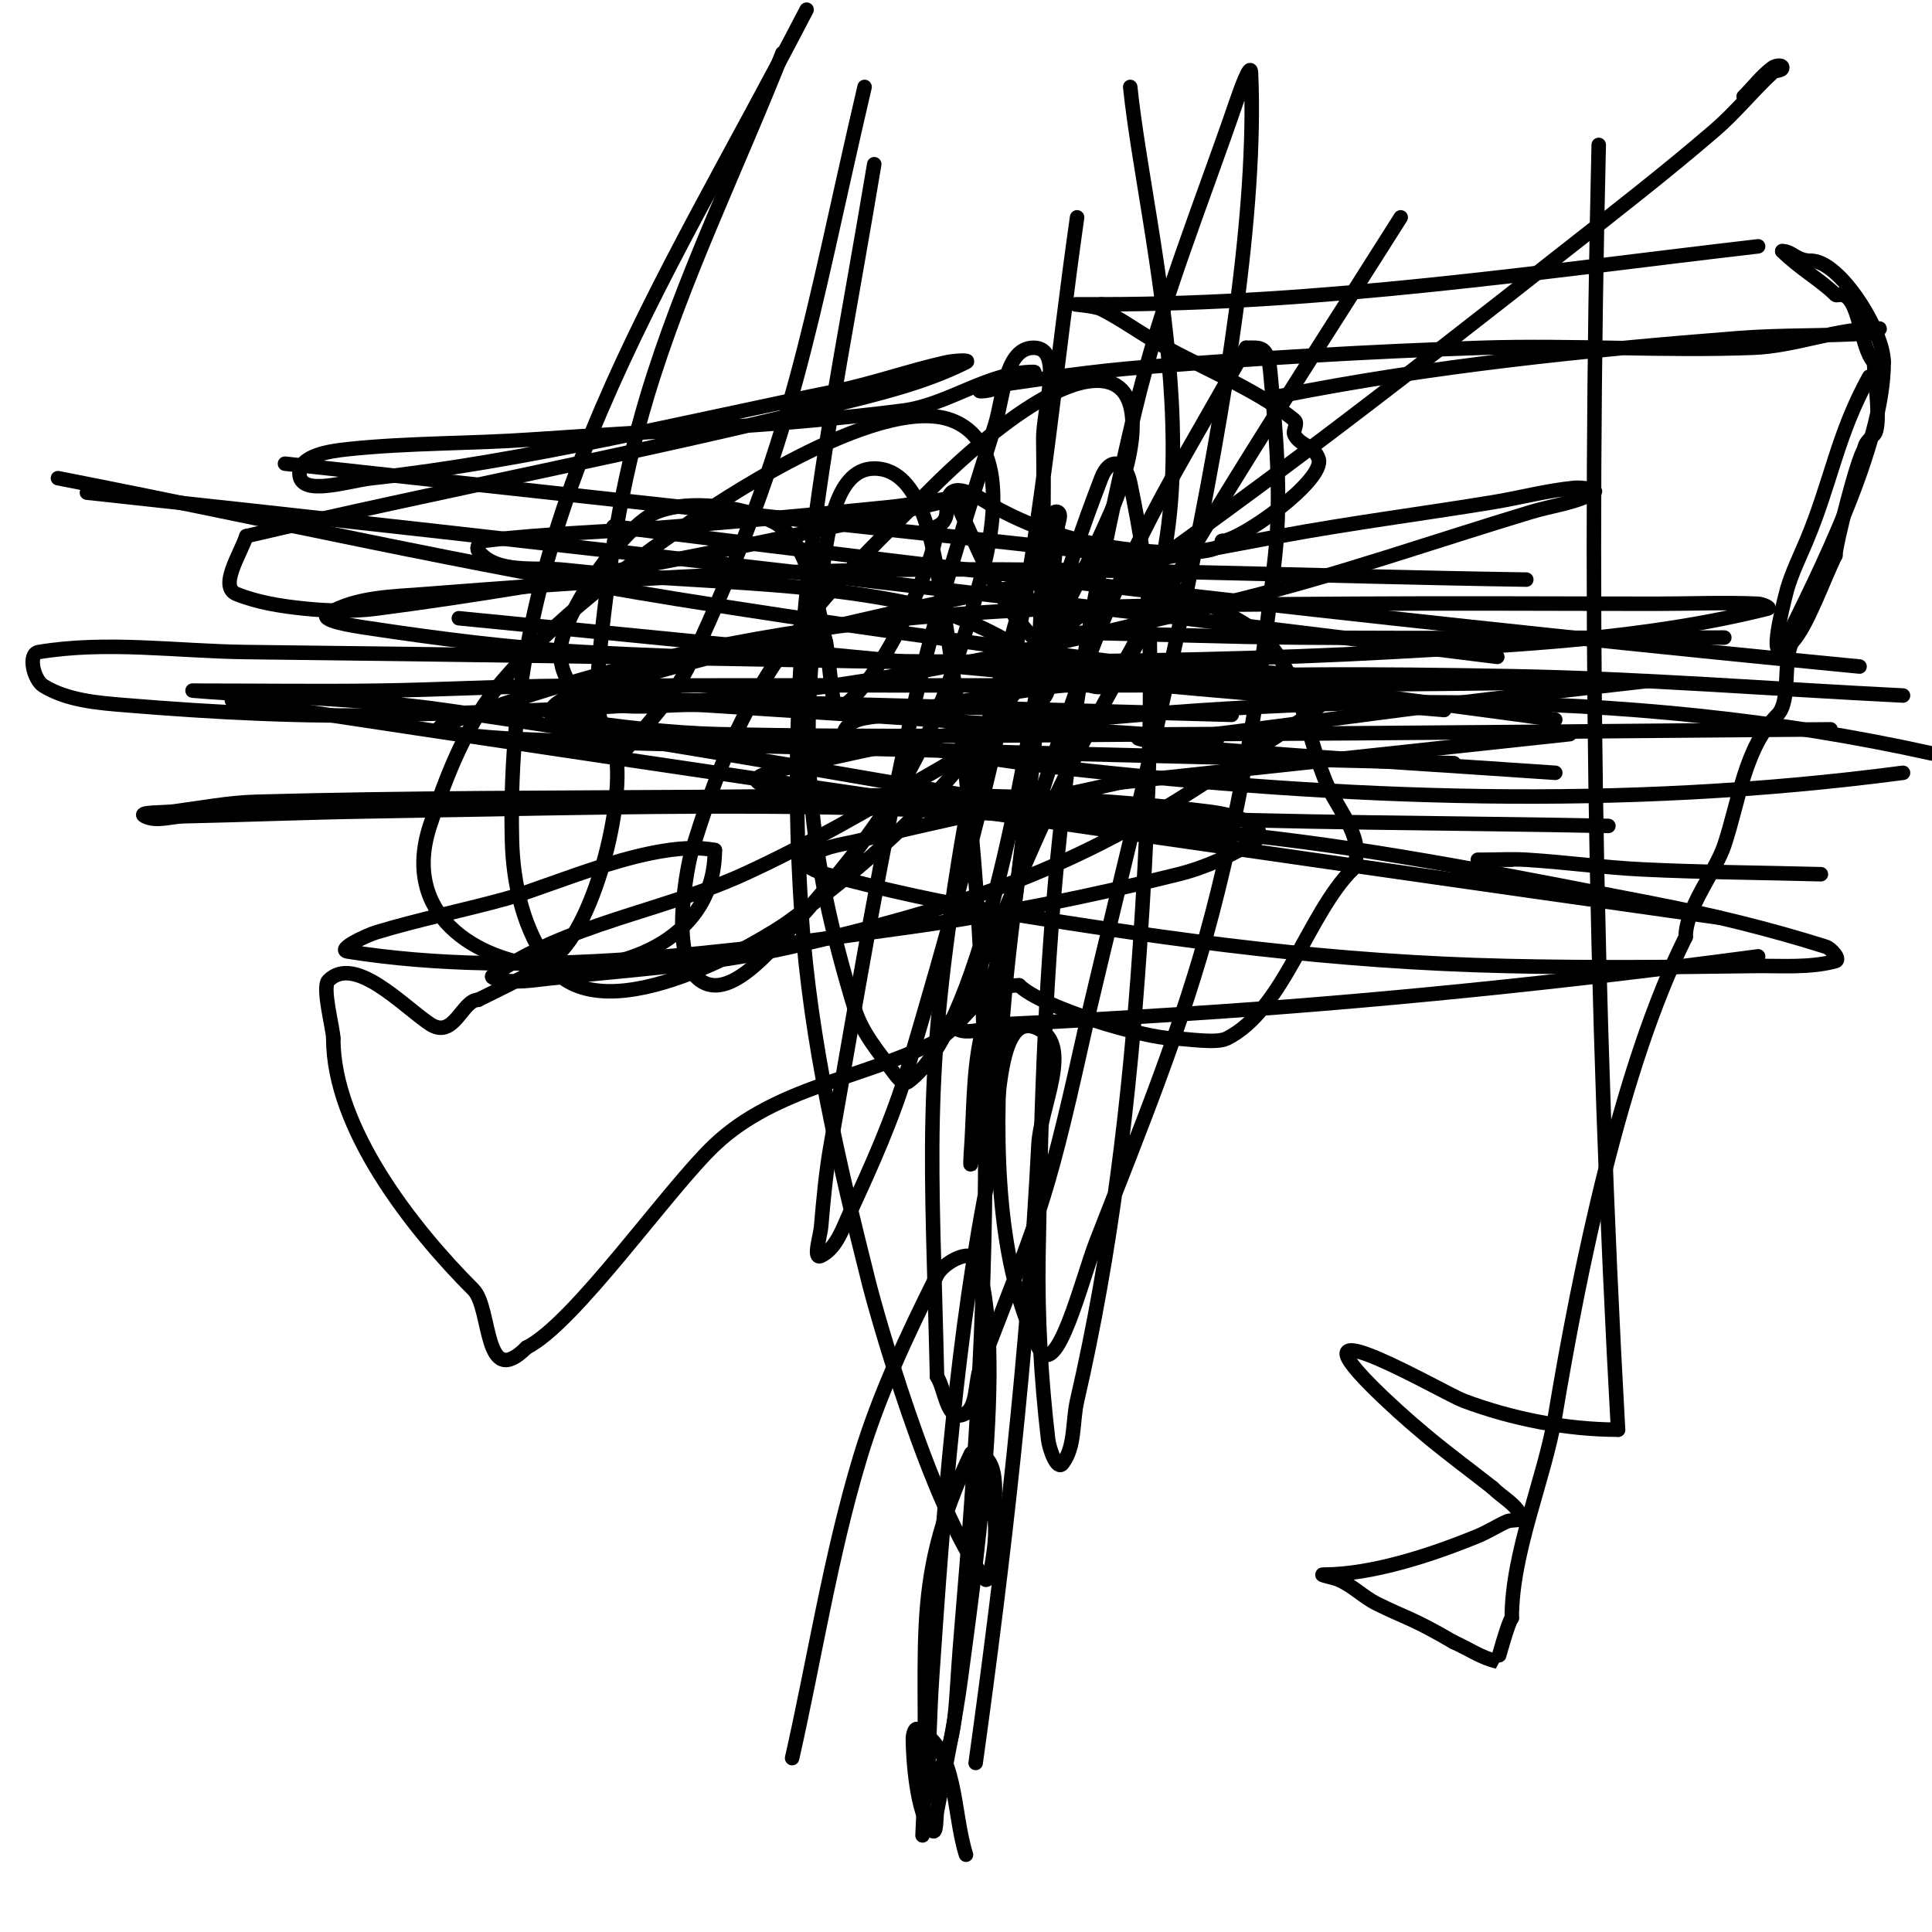 <svg viewBox='0 0 400 400' version='1.1' xmlns='http://www.w3.org/2000/svg' xmlns:xlink='http://www.w3.org/1999/xlink'><g fill='none' stroke='#000000' stroke-width='3' stroke-linecap='round' stroke-linejoin='round'><path d='M244,123c-0.154,0 -5,-3 -5,-3c0,0 1.315,0.706 2,1c5.702,2.444 12.908,5.606 18,9c10.295,6.863 11.246,22.699 16,33c2.457,5.323 7.962,11.076 5,17'/><path d='M280,180c-9.293,9.293 -14.231,29.115 -26,35c-2.269,1.134 -8.48,0 -11,0c-5.959,0 -27.404,-6.404 -32,-11'/><path d='M211,204c-8.969,0 -11.038,8.519 -18,12c-14.407,7.204 -32.503,9.197 -45,21c-9.736,9.195 -29.012,37.006 -39,42'/><path d='M109,279c-8.989,8.989 -7.158,-8.158 -11,-12c-12.592,-12.592 -29,-33.398 -29,-52'/><path d='M69,215c0,-1.975 -2.385,-10.614 -1,-12c5.464,-5.464 15.518,5.345 21,9c4.999,3.333 6.671,-5 10,-5'/><path d='M99,207c5.282,-2.641 11.707,-5.565 16,-9c8.296,-6.637 15.232,-34.304 12,-44c-2.614,-7.842 -11,-10.31 -11,-19'/><path d='M116,135c0,-7.416 13.089,-26.235 20,-29c6.633,-2.653 17.673,-1.164 24,2c7.618,3.809 9.114,17.458 11,25'/><path d='M171,133c0.319,0.957 1.552,14.149 2,14c7.775,-2.592 21,-30.586 21,-38'/><path d='M194,109c3.582,-1.791 0.743,-4.743 3,-7c1.877,-1.877 7.569,2.205 9,3c9.008,5.005 19.72,8.143 30,9c2.314,0.193 17,1.554 17,-2'/><path d='M253,112c3.843,0 21.448,-12.655 20,-17c-0.925,-2.774 -3.853,-2.705 -5,-5c-0.429,-0.857 0.857,-2.286 0,-3c-7.954,-6.629 -21.16,-11.619 -30,-17c-3.321,-2.021 -6.523,-4.262 -10,-6c-1.52,-0.76 -6.7,-1 -5,-1c1.667,0 3.333,0 5,0'/><path d='M228,63c45.636,0 90.492,-6.708 136,-12'/><path d='M387,78c-6.611,11.9 -7.848,21.765 -13,34c-1.393,3.309 -2.987,6.556 -4,10c-0.003,0.011 -4.054,15.054 -1,12'/><path d='M369,134c7.596,-15.191 21,-41.841 21,-59'/><path d='M390,75c0,-6.453 -9.063,-21 -15,-21'/><path d='M375,54c-3.146,0 -3.909,-2 -6,-2'/><path d='M369,52c3.5,3.5 8.124,6.124 11,9c0.236,0.236 0.667,0 1,0'/><path d='M381,61c4.084,0 4.04,11.04 7,14'/><path d='M388,75c0,2.54 1.665,13.335 0,15c-0.85,0.85 -2,1.798 -2,3'/><path d='M386,93c-1.292,1.292 -6,19.759 -6,22'/><path d='M380,115c-2.378,4.755 -5.918,14.918 -9,18'/><path d='M371,133c-1.941,3.881 -0.149,12.149 -3,15c-6.794,6.794 -7.927,17.781 -11,27c-1.813,5.439 -8,12.974 -8,19'/><path d='M349,194c-13.378,26.756 -21.995,68.969 -27,99c-2.21,13.258 -9,28.244 -9,42'/><path d='M313,335c-0.742,0.742 -2.953,9.01 -3,9c-3.205,-0.712 -6,-2.667 -9,-4'/><path d='M301,340c-8.825,-5.148 -9.897,-4.948 -16,-8c-2.813,-1.406 -5.08,-3.832 -8,-5c-0.979,-0.391 -4.054,-1 -3,-1c10.172,0 22.649,-4.15 32,-8c2.068,-0.851 3.957,-2.092 6,-3c0.963,-0.428 3.415,-0.031 3,-1c-1.114,-2.6 -4,-4 -6,-6'/><path d='M309,308c-4.667,-3.667 -9.456,-7.183 -14,-11c-3.794,-3.187 -7.496,-6.496 -11,-10c-17.611,-17.611 14.972,1.489 19,3c10.026,3.76 21.351,6 32,6'/><path d='M335,296c-4.917,-88.499 -6.109,-177.412 -4,-266'/><path d='M290,45c-24.588,38.931 -45.588,70.407 -67,111c-6.332,12.005 -11.401,24.636 -17,37c-2.401,5.303 -4.508,10.739 -7,16c-0.514,1.086 -2.667,2 -2,3c2.219,3.328 8.004,0.186 12,0c11.673,-0.543 23.338,-1.263 35,-2c40.12,-2.534 80.153,-6.687 120,-12'/><path d='M377,181c-12.333,-0.333 -24.677,-0.394 -37,-1c-8.018,-0.394 -15.987,-1.514 -24,-2c-2.995,-0.181 -6,0 -9,0c-0.333,0 -1.333,0 -1,0c2.333,0 4.667,0 7,0'/><path d='M313,178'/><path d='M265,82c31.005,-6.201 63.566,-9.551 95,-12c8.979,-0.7 18.015,-0.38 27,-1c0.744,-0.051 2.745,-1 2,-1c-8.769,0 -17.238,3.663 -26,4c-18.653,0.717 -37.343,-0.592 -56,0c-23.36,0.742 -46.7,2.173 -70,4c-10.717,0.841 -21.365,2.436 -32,4c-0.737,0.108 -2.745,1 -2,1c3.162,0 6,-2 9,-3c0.707,-0.236 2.745,-1 2,-1c-9.387,0 -17.69,6.802 -27,8c-25.534,3.287 -51.318,4.213 -77,6c-12.654,0.88 -25.387,0.658 -38,2c-3.706,0.394 -10,1.273 -10,5c0,5.011 10.018,1.539 15,1c30.708,-3.32 65.527,-11.802 96,-18c7.764,-1.579 15.265,-4.281 23,-6c1.302,-0.289 5.193,-0.596 4,0c-8.769,4.384 -18.484,6.643 -28,9c-40.113,9.936 -80.773,17.535 -121,27'/><path d='M51,111c-1.282,3.847 -5.765,10.494 -2,12c4.431,1.772 9.253,2.509 14,3c4.973,0.514 10.042,0.647 15,0c40.227,-5.247 81.471,-13.588 121,-23c0.324,-0.077 -0.67,-0.044 -1,0c-4.673,0.623 -9.311,1.515 -14,2c-14.649,1.515 -29.324,2.777 -44,4c-13.325,1.11 -26.728,1.381 -40,3c-0.74,0.09 -1.447,1.404 -1,2c3.688,4.917 11.891,3.321 18,4c24.846,2.761 51.699,1.925 76,8c3.187,0.797 23.502,8.035 24,16c0.206,3.293 -4.36,5.02 -7,7c-5.4,4.05 -11.14,7.651 -17,11c-12.819,7.325 -25.564,14.877 -39,21c-17.01,7.752 -36.686,10.28 -52,21c-0.611,0.427 1.26,0.908 2,1c1.985,0.248 4.013,0.232 6,0c18.028,-2.103 36.312,-2.93 54,-7c33.643,-7.741 56.897,-15.463 84,-33c32.273,-20.882 37.374,-22.352 11,-24'/><path d='M259,139c-25,-0.667 -49.996,-1.519 -75,-2c-44.33,-0.853 -88.665,-1.496 -133,-2c-14.332,-0.163 -28.862,-2.356 -43,0c-2.325,0.387 -1.011,5.771 1,7c4.967,3.036 11.198,3.523 17,4c18.616,1.53 37.328,2.512 56,2c78.125,-2.14 99.86,-5.345 175,-24c20.265,-5.031 40.008,-11.975 60,-18c4.341,-1.308 9.037,-1.798 13,-4c1.201,-0.667 -2.632,-1.13 -4,-1c-5.728,0.546 -11.322,2.069 -17,3c-14.655,2.403 -29.399,4.284 -44,7c-54.51,10.141 -91.632,17.212 -143,32c-2.865,0.825 -6.346,1.519 -8,4c-0.827,1.24 2.524,1.789 4,2c10.277,1.468 20.621,2.76 31,3c32.991,0.761 66,0.143 99,0c43.668,-0.19 87.333,-0.667 131,-1'/><path d='M316,120c-44.333,-0.667 -88.665,-2.583 -133,-2c-31.708,0.417 -63.386,2.526 -95,5c-6.778,0.53 -14.127,0.574 -20,4c-2.46,1.435 5.184,2.575 8,3c14.923,2.253 29.93,4.182 45,5c48.347,2.623 118.567,2.71 167,0c26.132,-1.462 52.609,-2.652 78,-9c0.723,-0.181 -1.255,-0.968 -2,-1c-6.993,-0.304 -14,0 -21,0c-21,0 -42,-0.141 -63,0c-71.648,0.481 -120.37,0.202 -188,25c-4.787,1.755 9.906,2.766 15,3c23.984,1.103 47.999,1.381 72,2c40.665,1.048 81.333,2 122,3'/><path d='M233,115c-58,-6.333 -116,-12.667 -174,-19'/><path d='M12,99c42.667,8.333 85.082,18.078 128,25c60.455,9.751 121.333,16.667 182,25'/><path d='M252,153c-35.333,-2.333 -70.658,-4.808 -106,-7c-7.659,-0.475 -15.72,1.427 -23,-1c-6.325,-2.108 13.335,-0.151 20,0c37.337,0.849 74.667,2 112,3'/><path d='M243,172c-50.333,-8.333 -100.494,-17.785 -151,-25c-17.21,-2.459 -34.671,-2.614 -52,-4c-0.665,-0.053 1.333,0 2,0c12,0 24.001,0.16 36,0c13.003,-0.173 25.996,-0.938 39,-1c74,-0.354 148.013,0.423 222,-1'/><path d='M385,138c-86.141,-8.312 -172.127,-18.266 -258,-29'/><path d='M18,102c97.423,10.532 194.766,21.846 292,34'/><path d='M299,147c-68.065,-5.594 -136.04,-12.256 -204,-19'/><path d='M48,145c102.583,15.564 205.261,30.503 308,45'/><path d='M197,102c4,8 7.039,16.558 12,24c3.01,4.515 7.049,8.281 11,12c1.063,1.001 7.145,6.734 10,3c24.357,-31.851 7.142,-92.368 4,-123'/><path d='M181,34c-9.65,57.897 -19.142,95.749 -15,156c1.767,25.699 7.706,51.021 14,76c1.071,4.249 12.654,46.413 24,61c0.289,0.372 0.922,-0.535 1,-1c0.605,-3.632 1.306,-7.331 1,-11c-0.396,-4.756 1.269,-11.866 -3,-14c-0.596,-0.298 -1.715,-0.602 -2,0c-13.453,28.401 -8.056,40.115 -10,79'/><path d='M200,384c-2.815,-8.848 -1.695,-21.847 -10,-26c-0.667,-0.333 -1,1.255 -1,2c0,3.329 0.68,15.68 4,19c0.972,0.972 0.747,-2.649 1,-4c1.747,-9.319 3.774,-18.599 5,-28c2.223,-17.045 9.935,-68.662 3,-86c-1.058,-2.644 -6.726,0.453 -8,3c-6.146,12.293 -12.051,24.836 -16,38c-6.088,20.293 -9.333,41.333 -14,62'/><path d='M202,365c5.9,-42.478 10.804,-85.17 13,-128c0.41,-7.989 7.155,-20.422 0,-24c-9.146,-4.573 -7.948,18.983 -10,29c-6.908,33.729 -9.68,70.663 -12,105c-0.54,7.989 -0.68,15.999 -1,24c-0.013,0.333 -0.149,1.298 0,1c6.754,-13.508 5.283,-13.824 7,-34c6.347,-74.577 8.27,-138.626 -4,-214c-1.629,-10.006 -3.862,-27 -14,-27c-8.498,0 -9.745,14.595 -11,23c-5.046,33.808 -2.845,56.57 7,89c1.478,4.869 4.991,8.897 8,13c0.711,0.969 2.028,2.707 3,2c16.278,-11.838 25.241,-73.717 28,-89c1.55,-8.585 2.102,-17.322 3,-26c0.103,-0.995 0.894,-2.553 0,-3c-0.843,-0.422 -1.605,1.144 -2,2c-1.635,3.542 -2.988,7.232 -4,11c-4.992,18.582 -10.862,37.016 -14,56c-8.071,48.827 -6.007,64.701 -5,110'/><path d='M194,285c1.667,2.667 1.93,8.682 5,8c3.505,-0.779 2.711,-6.649 4,-10c11.673,-30.349 13.402,-32.808 21,-67c8.789,-39.548 37.588,-144.066 35,-201c-0.102,-2.234 -2.275,3.885 -3,6c-7.282,21.239 -15.818,42.154 -21,64c-15.817,66.687 -18.888,107.718 -20,175c-0.21,12.682 0.535,25.401 2,38c0.224,1.931 1.834,6.555 3,5c2.668,-3.558 2,-8.667 3,-13c7.113,-30.822 10.88,-62.44 13,-94c1.475,-21.961 2.458,-43.995 2,-66c-0.21,-10.086 -1.966,-20.119 -4,-30c-0.969,-4.707 -4.265,-5.538 -6,-1c-8.062,21.085 -12.088,35.016 -14,57c-2.308,26.546 -15.862,89.277 1,123c3.736,7.471 8.972,-14.215 12,-22c8.712,-22.403 17.939,-44.74 24,-68c6.315,-24.235 10.332,-49.098 13,-74c1.35,-12.599 0.174,-25.383 -1,-38c-0.518,-5.572 -2.025,-5 -5,-5'/><path d='M258,72c-19.153,33.8 -25.781,42.717 -40,85c-6.365,18.928 -10.946,38.446 -15,58c-1.63,7.861 -1.384,15.996 -2,24c-0.051,0.665 -0.131,2.654 0,2c10.008,-50.041 15.731,-98.85 15,-150c-0.091,-6.368 4.368,-19 -2,-19c-5.963,0 -6.23,10.306 -8,16c-6.075,19.544 -12.447,39.046 -17,59c-6.792,29.765 -11.662,59.94 -17,90c-0.998,5.618 -1.506,11.316 -2,17c-0.173,1.992 -1.789,6.894 0,6c3.225,-1.612 4.489,-5.726 6,-9c4.513,-9.779 8.946,-19.672 12,-30c8.298,-28.066 16.292,-56.295 22,-85c5.976,-30.053 8.667,-60.667 13,-91'/><path d='M162,11c-9.333,23.667 -20.654,46.643 -28,71c-5.38,17.84 -8.245,36.449 -10,55c-1.526,16.131 3.942,20.069 4,20c5.368,-6.374 11.466,-12.453 15,-20c21.759,-46.458 24.487,-69.66 36,-119'/><path d='M167,2c-30.281,58.498 -62.659,104.82 -61,172c0.224,9.065 2.449,18.83 8,26c11.447,14.786 44.982,-6.122 49,-9c33.491,-23.987 50.647,-47.934 67,-85c4.21,-9.543 7.925,-25.215 -1,-27c-12.486,-2.497 -36.479,22.497 -37,23c-27.003,26.088 -38.32,39.399 -49,75c-0.257,0.856 -4.837,21.116 2,26c5.585,3.989 13.389,-4.916 18,-10c23.115,-25.486 30.972,-39.544 40,-73c1.945,-7.209 7.043,-28.109 -6,-33c-15.395,-5.773 -51.16,19.045 -54,21c-14.028,9.655 -27.917,20.07 -39,33c-7.276,8.489 -11.534,19.371 -15,30c-11.739,36.001 59,40.301 59,5'/><path d='M148,176c-12.278,-2.456 -33.5,7.361 -43,10c-8.958,2.488 -18.102,4.304 -27,7c-2.3,0.697 -8.374,3.62 -6,4c36.971,5.915 80.166,-0.007 116,-5c18.841,-2.625 37.545,-6.386 56,-11c5.648,-1.412 11.063,-3.915 16,-7c0.848,-0.53 0.857,-2.486 0,-3c-2.984,-1.79 -6.546,-2.577 -10,-3c-36.87,-4.515 -65.399,-3.244 -104,-3c-31.001,0.196 -62.01,0.155 -93,1c-5.704,0.156 -11.342,1.262 -17,2c-2.011,0.262 -7.814,0.093 -6,1c2.385,1.193 5.334,0.058 8,0c12.668,-0.275 25.331,-0.792 38,-1c70.934,-1.163 110.506,-2.966 183,5c27.89,3.065 55.452,8.676 83,14c12.145,2.347 24.205,5.275 36,9c1.146,0.362 3.161,2.69 2,3c-5.485,1.463 -11.324,0.917 -17,1c-16.998,0.25 -34.004,0.391 -51,0c-36.101,-0.83 -67.323,-5.062 -104,-11c-12.456,-2.017 -24.813,-4.73 -37,-8c-1.61,-0.432 -5.179,-1.821 -4,-3c2.759,-2.759 7.212,-3.067 11,-4c17.905,-4.407 36,-8 54,-12'/><path d='M232,162l93,-10'/><path d='M333,171c-33,-0.667 -66.024,-0.584 -99,-2c-21.379,-0.918 -42.69,-3.063 -64,-5c-4.366,-0.397 -9.432,0.548 -13,-2c-1.82,-1.3 3.82,-2.501 6,-3c13.892,-3.183 27.835,-6.426 42,-8c65.144,-7.238 130.893,-9.246 195,5'/><path d='M394,160c-58.671,7.72 -115.152,5.539 -174,-1c-13.072,-1.452 -26.05,-3.698 -39,-6c-2.076,-0.369 -7.085,-0.192 -6,-2c1.627,-2.712 5.889,-2.434 9,-3c15.26,-2.774 30.52,-6.04 46,-7c27.616,-1.713 55.336,-1.506 83,-1c27.028,0.494 54,2.667 81,4'/><path d='M322,160c-24,-1.667 -48.022,-3.048 -72,-5c-4.699,-0.382 -9.467,-0.705 -14,-2c-2.244,-0.641 4.681,0.262 7,0c18.365,-2.073 36.656,-4.754 55,-7c14.323,-1.754 28.667,-3.333 43,-5'/><path d='M357,132c-29.333,0 -58.667,0.221 -88,0c-15.003,-0.113 -29.999,-0.706 -45,-1c-2,-0.039 -5.368,1.897 -6,0c-0.615,-1.844 3.42,-1.867 5,-3c16.093,-11.538 32.177,-23.094 48,-35c17.847,-13.43 35.437,-27.2 53,-41c10.438,-8.201 20.938,-16.342 31,-25c4.288,-3.69 7.855,-8.151 12,-12c0.546,-0.507 2,-0.255 2,-1c0,-0.667 -1.467,-0.4 -2,0c-2.263,1.697 -4,4 -6,6'/></g>
</svg>